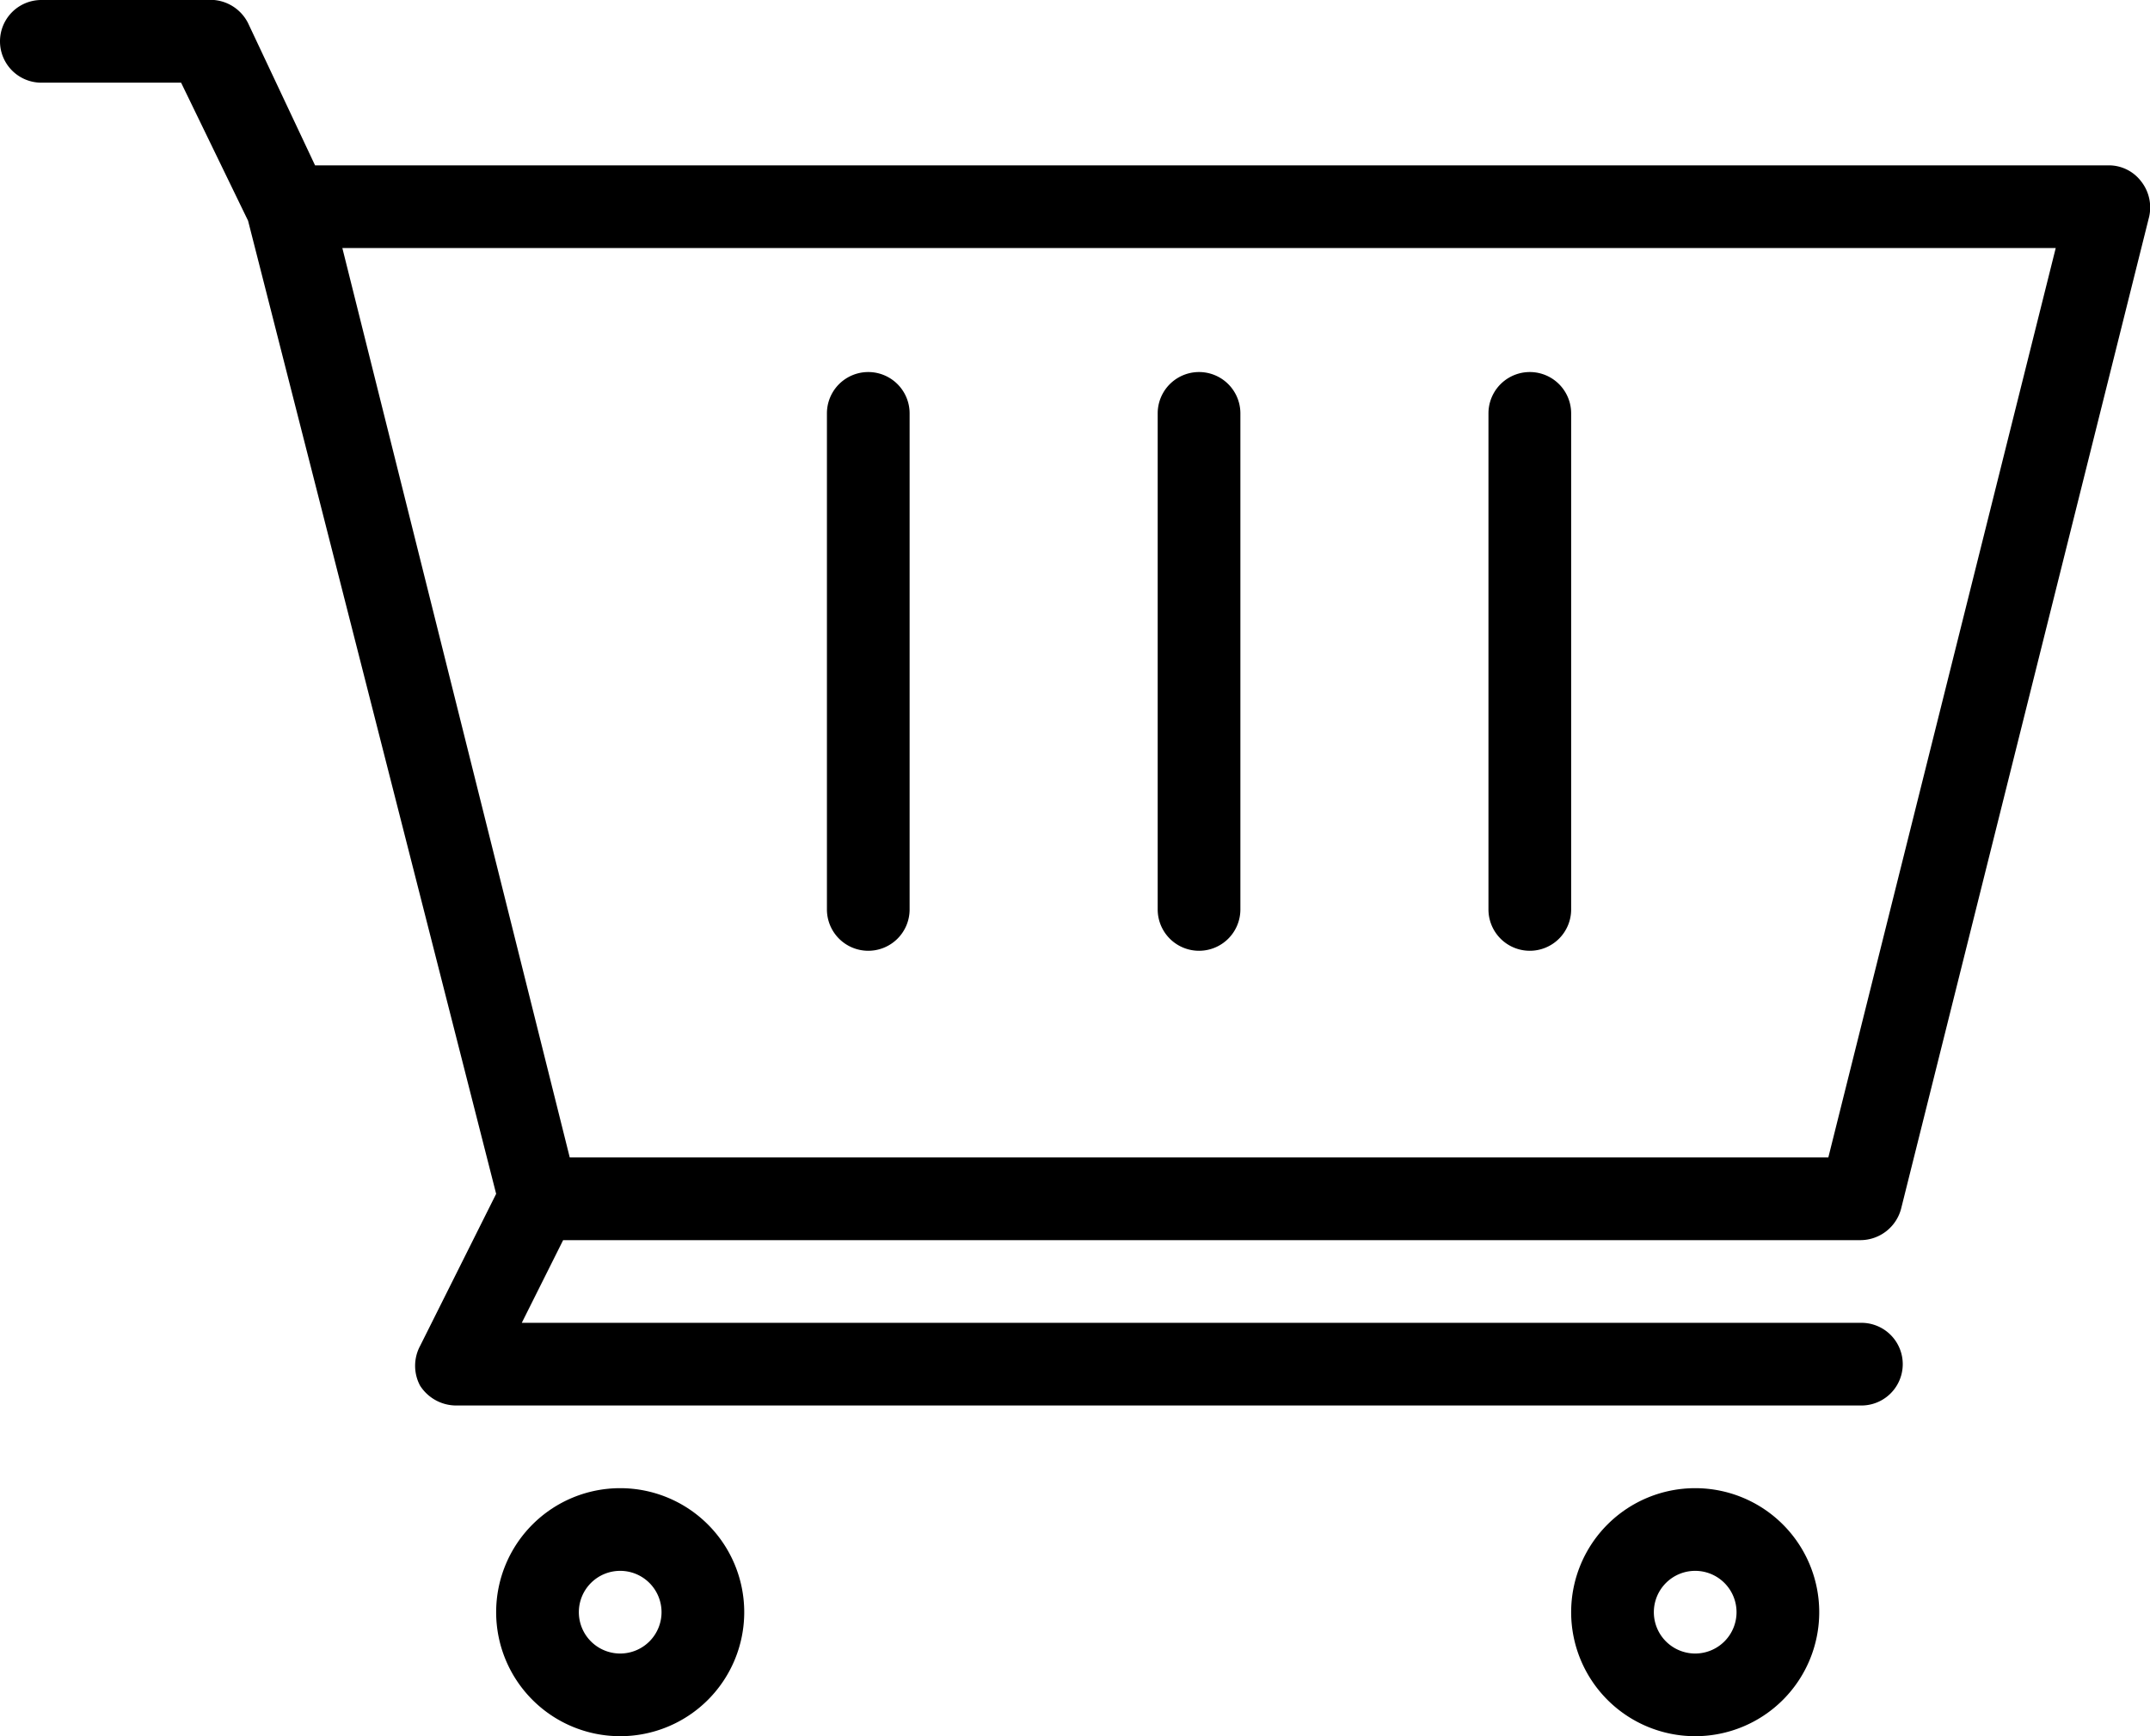 <?xml version="1.0" encoding="UTF-8" standalone="no"?><svg xmlns="http://www.w3.org/2000/svg" xmlns:xlink="http://www.w3.org/1999/xlink" fill="#000000" height="21" preserveAspectRatio="xMidYMid meet" version="1" viewBox="3.0 5.5 26.0 21.0" width="26" zoomAndPan="magnify"><g id="change1_1"><path d="M13.5,17a.5.5,0,0,0,.5-.5v-6a.5.5,0,0,0-1,0v6A.5.5,0,0,0,13.5,17Z" fill="#000000"/></g><g id="change1_2"><path d="M17.5,17a.5.5,0,0,0,.5-.5v-6a.5.5,0,0,0-1,0v6A.5.5,0,0,0,17.5,17Z" fill="#000000"/></g><g id="change1_3"><path d="M21.5,17a.5.5,0,0,0,.5-.5v-6a.5.5,0,0,0-1,0v6A.5.5,0,0,0,21.5,17Z" fill="#000000"/></g><g id="change1_4"><path d="M25.5,20.5a.51.51,0,0,0,.49-.38l3-12a.51.51,0,0,0-.1-.43.49.49,0,0,0-.39-.19H6.81L6,5.78A.51.51,0,0,0,5.5,5.5h-2a.5.5,0,0,0,0,1H5.19L6,8.17,9,19.94l-.92,1.84a.51.51,0,0,0,0,.48.52.52,0,0,0,.43.24h17a.5.5,0,0,0,0-1H9.31l.5-1ZM7.14,8.5H27.86l-2.75,11H9.89Z" fill="#000000"/></g><g id="change1_5"><path d="M23.5,23.5A1.5,1.5,0,1,0,25,25,1.5,1.5,0,0,0,23.5,23.5Zm0,2A.5.5,0,1,1,24,25,.5.5,0,0,1,23.5,25.5Z" fill="#000000"/></g><g id="change1_6"><path d="M10.5,23.5A1.5,1.5,0,1,0,12,25,1.5,1.5,0,0,0,10.5,23.5Zm0,2A.5.5,0,1,1,11,25,.5.5,0,0,1,10.5,25.5Z" fill="#000000"/></g></svg>